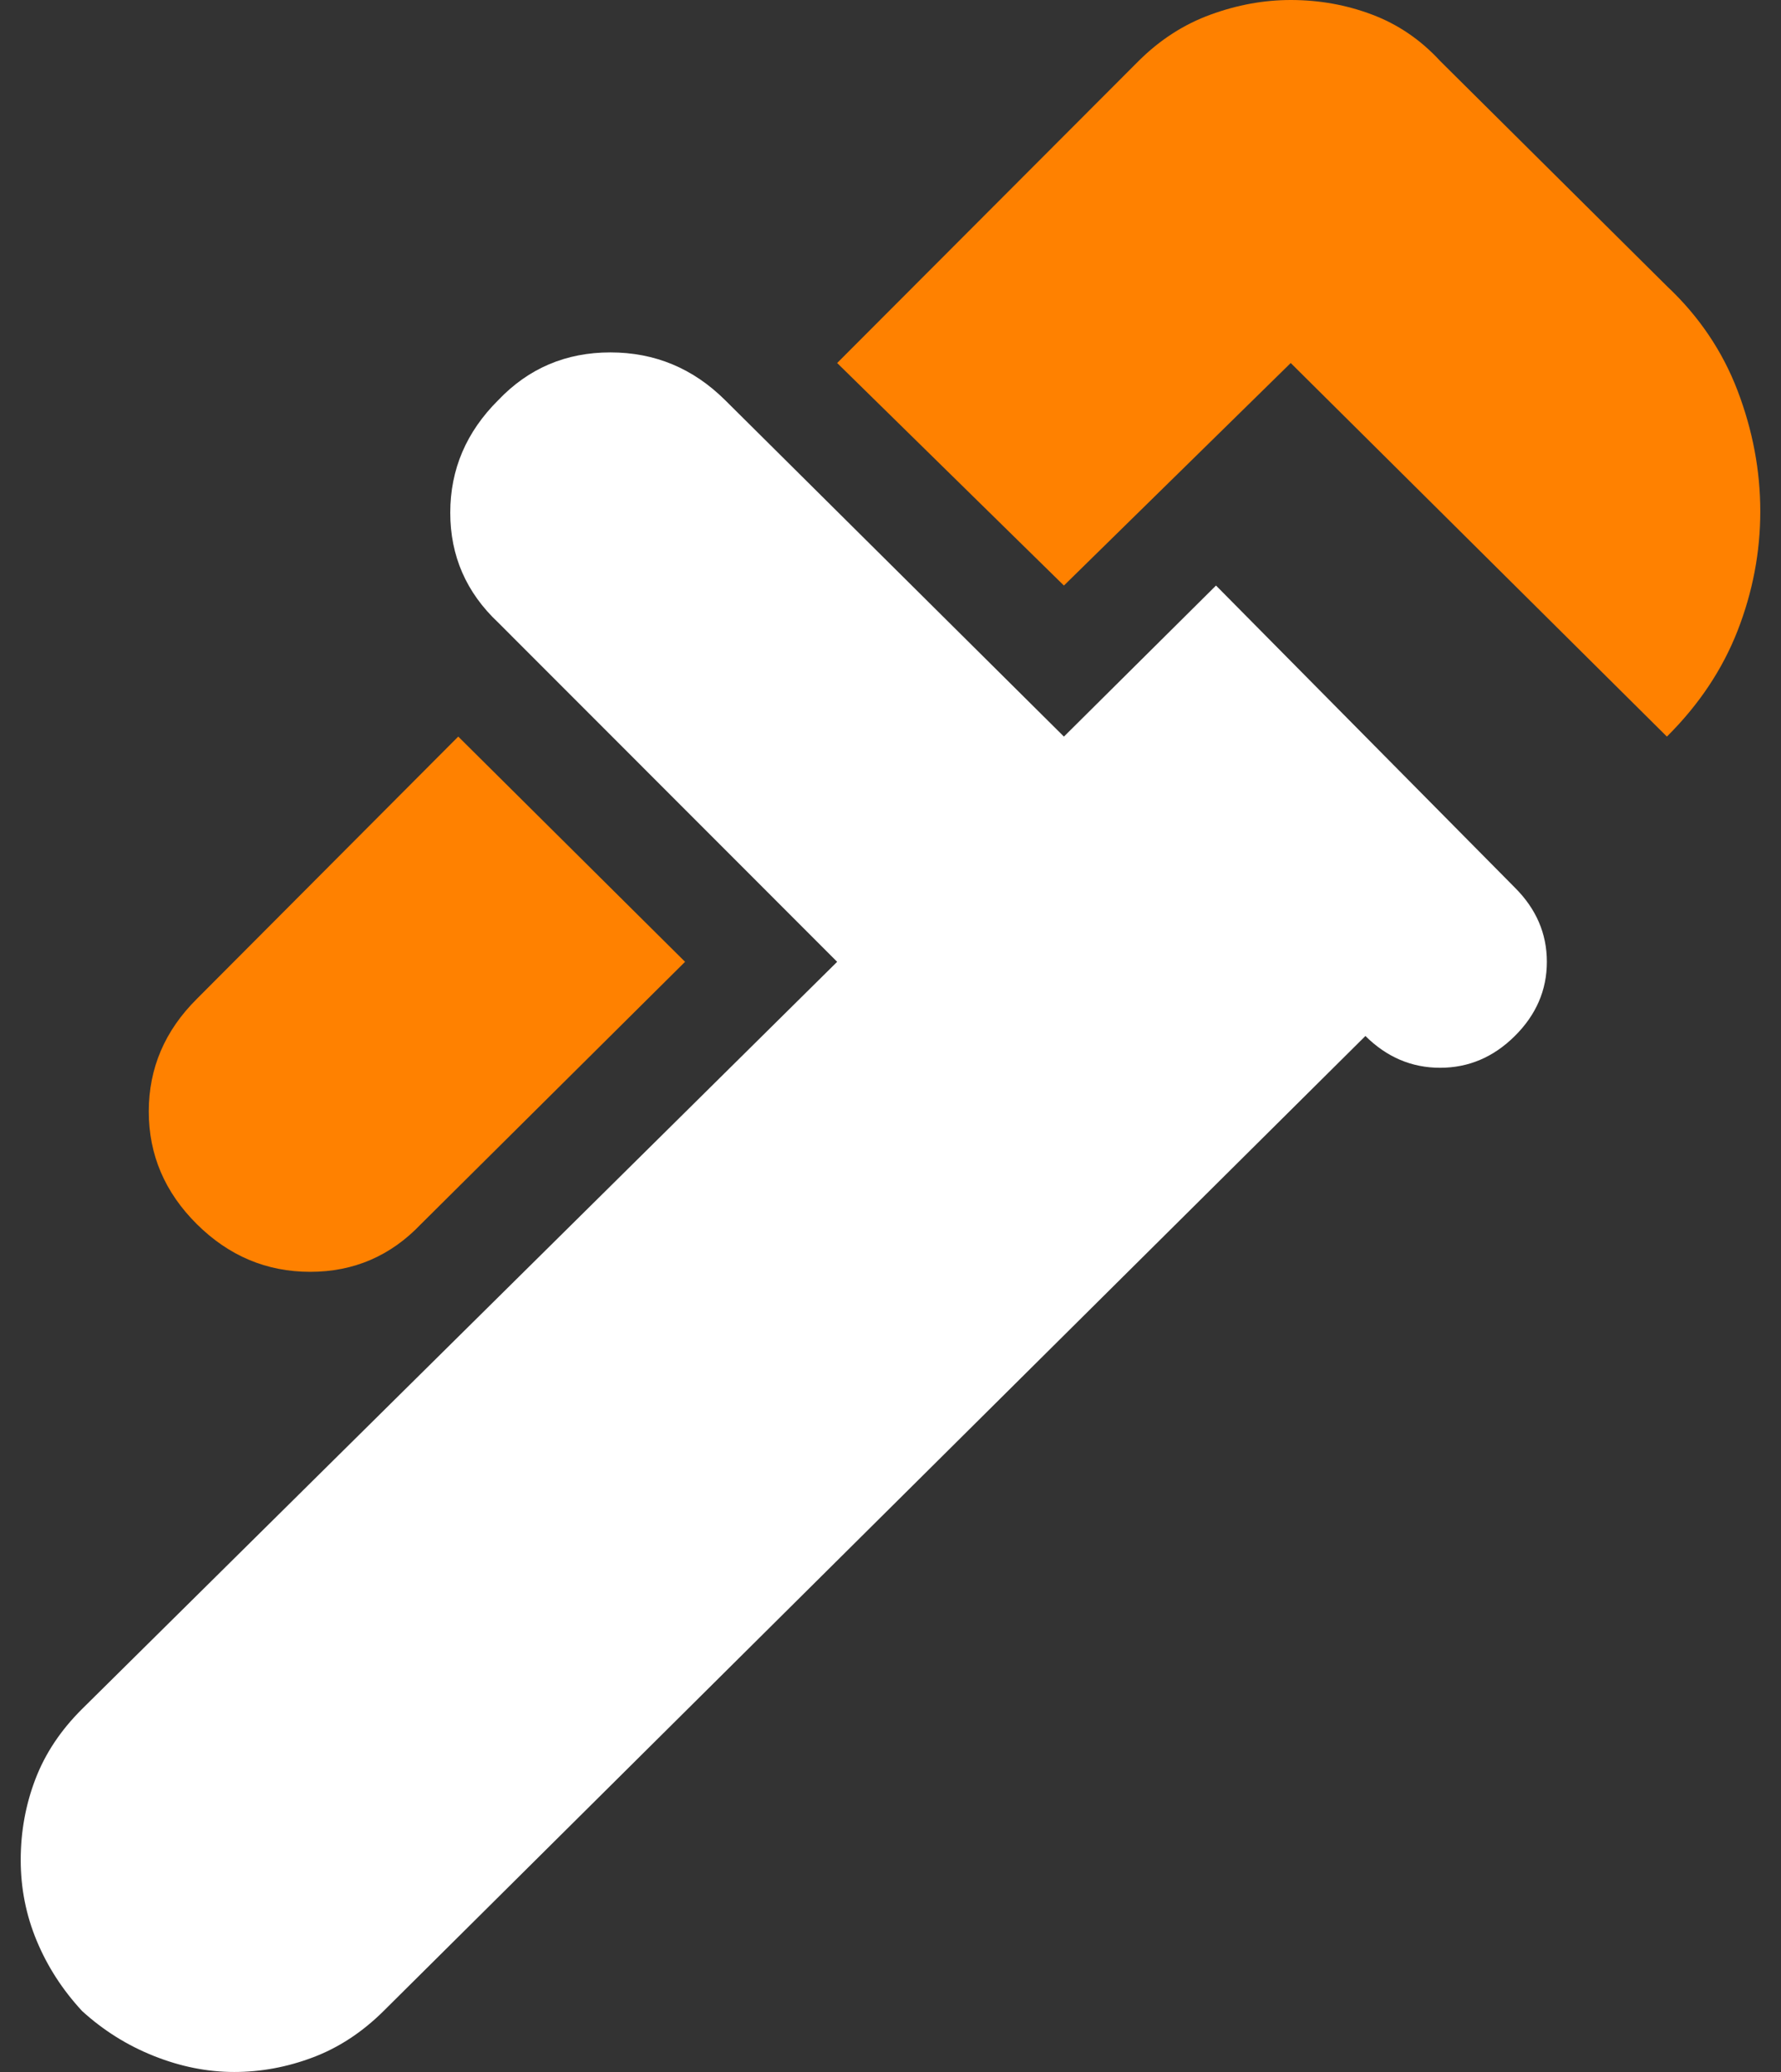 <svg width="43" height="50" viewBox="0 0 43 50" fill="none" xmlns="http://www.w3.org/2000/svg">
<rect x="0" y="0" width="43" height="50" fill="#333333" stroke="none"/>
<path d="M40.245 17.775L31.163 8.76L25.687 14.13L20.212 8.76L27.491 1.471C28.006 0.959 28.586 0.586 29.23 0.352C29.874 0.117 30.518 0 31.163 0C31.85 0 32.505 0.117 33.127 0.352C33.75 0.586 34.298 0.959 34.77 1.471L40.245 6.905C41.018 7.63 41.587 8.472 41.953 9.431C42.318 10.39 42.5 11.36 42.5 12.34C42.5 13.32 42.318 14.28 41.953 15.217C41.587 16.155 41.018 17.008 40.245 17.775ZM4.752 29.54C3.979 28.772 3.592 27.867 3.592 26.822C3.592 25.778 3.979 24.872 4.752 24.105L11.064 17.775L16.54 23.21L10.163 29.54C9.433 30.307 8.541 30.691 7.489 30.691C6.437 30.691 5.525 30.307 4.752 29.54Z" fill="#FF8100"/>
<path d="M1.982 48.529C1.509 48.018 1.144 47.453 0.887 46.835C0.629 46.217 0.5 45.567 0.5 44.885C0.5 44.203 0.618 43.553 0.854 42.935C1.09 42.317 1.466 41.752 1.982 41.24L20.212 23.21L12.031 15.026C11.258 14.301 10.871 13.416 10.871 12.372C10.871 11.328 11.258 10.422 12.031 9.655C12.761 8.888 13.663 8.504 14.736 8.504C15.81 8.504 16.733 8.888 17.506 9.655L25.687 17.775L29.359 14.13L36.574 21.419C37.089 21.931 37.347 22.528 37.347 23.21C37.347 23.892 37.089 24.489 36.574 25C36.058 25.512 35.457 25.767 34.77 25.767C34.083 25.767 33.482 25.512 32.966 25L9.261 48.529C8.745 49.041 8.176 49.414 7.554 49.648C6.931 49.883 6.298 50 5.653 50C5.009 50 4.365 49.872 3.721 49.616C3.077 49.361 2.497 48.998 1.982 48.529Z" fill="white"/>
</svg>
